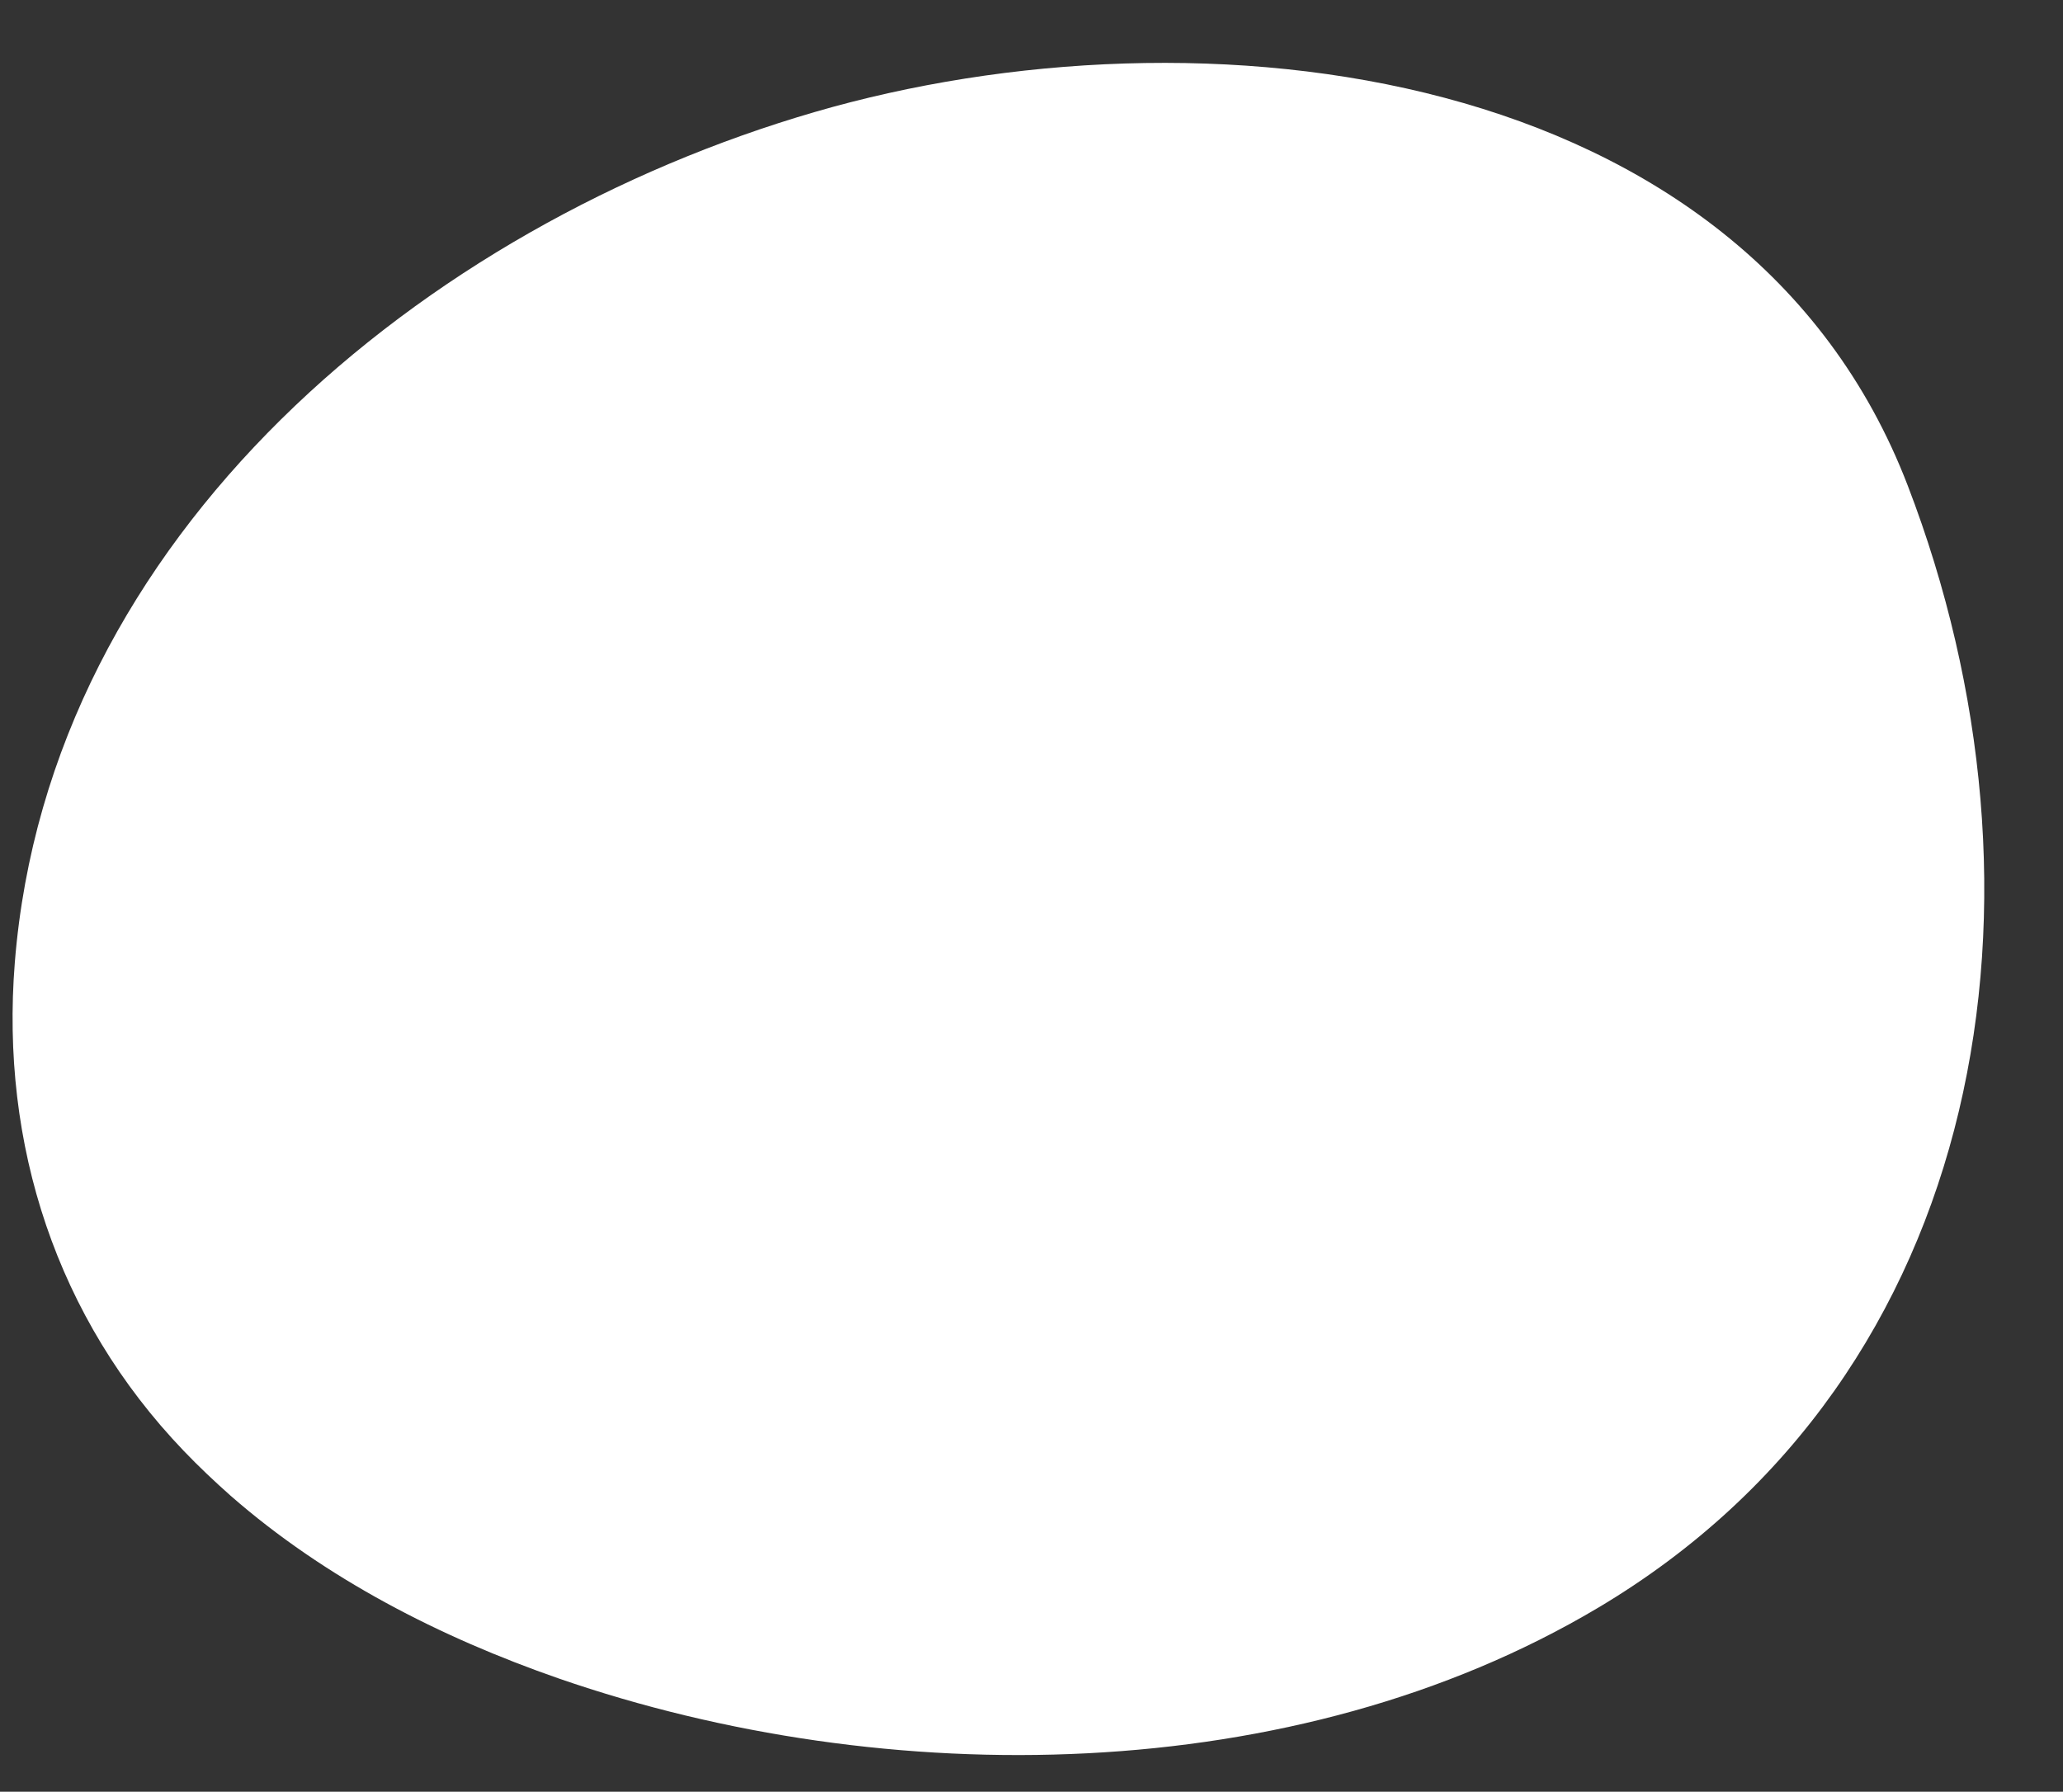 <?xml version="1.0" encoding="UTF-8" standalone="no"?><svg xmlns="http://www.w3.org/2000/svg" xmlns:xlink="http://www.w3.org/1999/xlink" fill="#000000" height="185.2" preserveAspectRatio="xMidYMid meet" version="1" viewBox="-1.3 -6.5 213.2 185.2" width="213.2" zoomAndPan="magnify"><rect x="-1.3" y="-6.5" width="213.2" height="185.2" fill="#333333" stroke="none"/><g id="change1_1"><path d="M17.68,143.46c1.56,1.63,3.19,3.17,4.86,4.65c9.78,8.55,21.65,14.63,33.95,18.9 c33.81,11.69,75.99,11.32,107.32-7.3c40.7-24.17,48.16-74.1,32.04-116.03C179.02-0.12,122.7-6.52,82.86,5.09 C42.54,16.83,3.76,48.73,0.23,93C-1.27,111.81,4.54,129.74,17.68,143.46z" fill="#ffffff"/></g></svg>